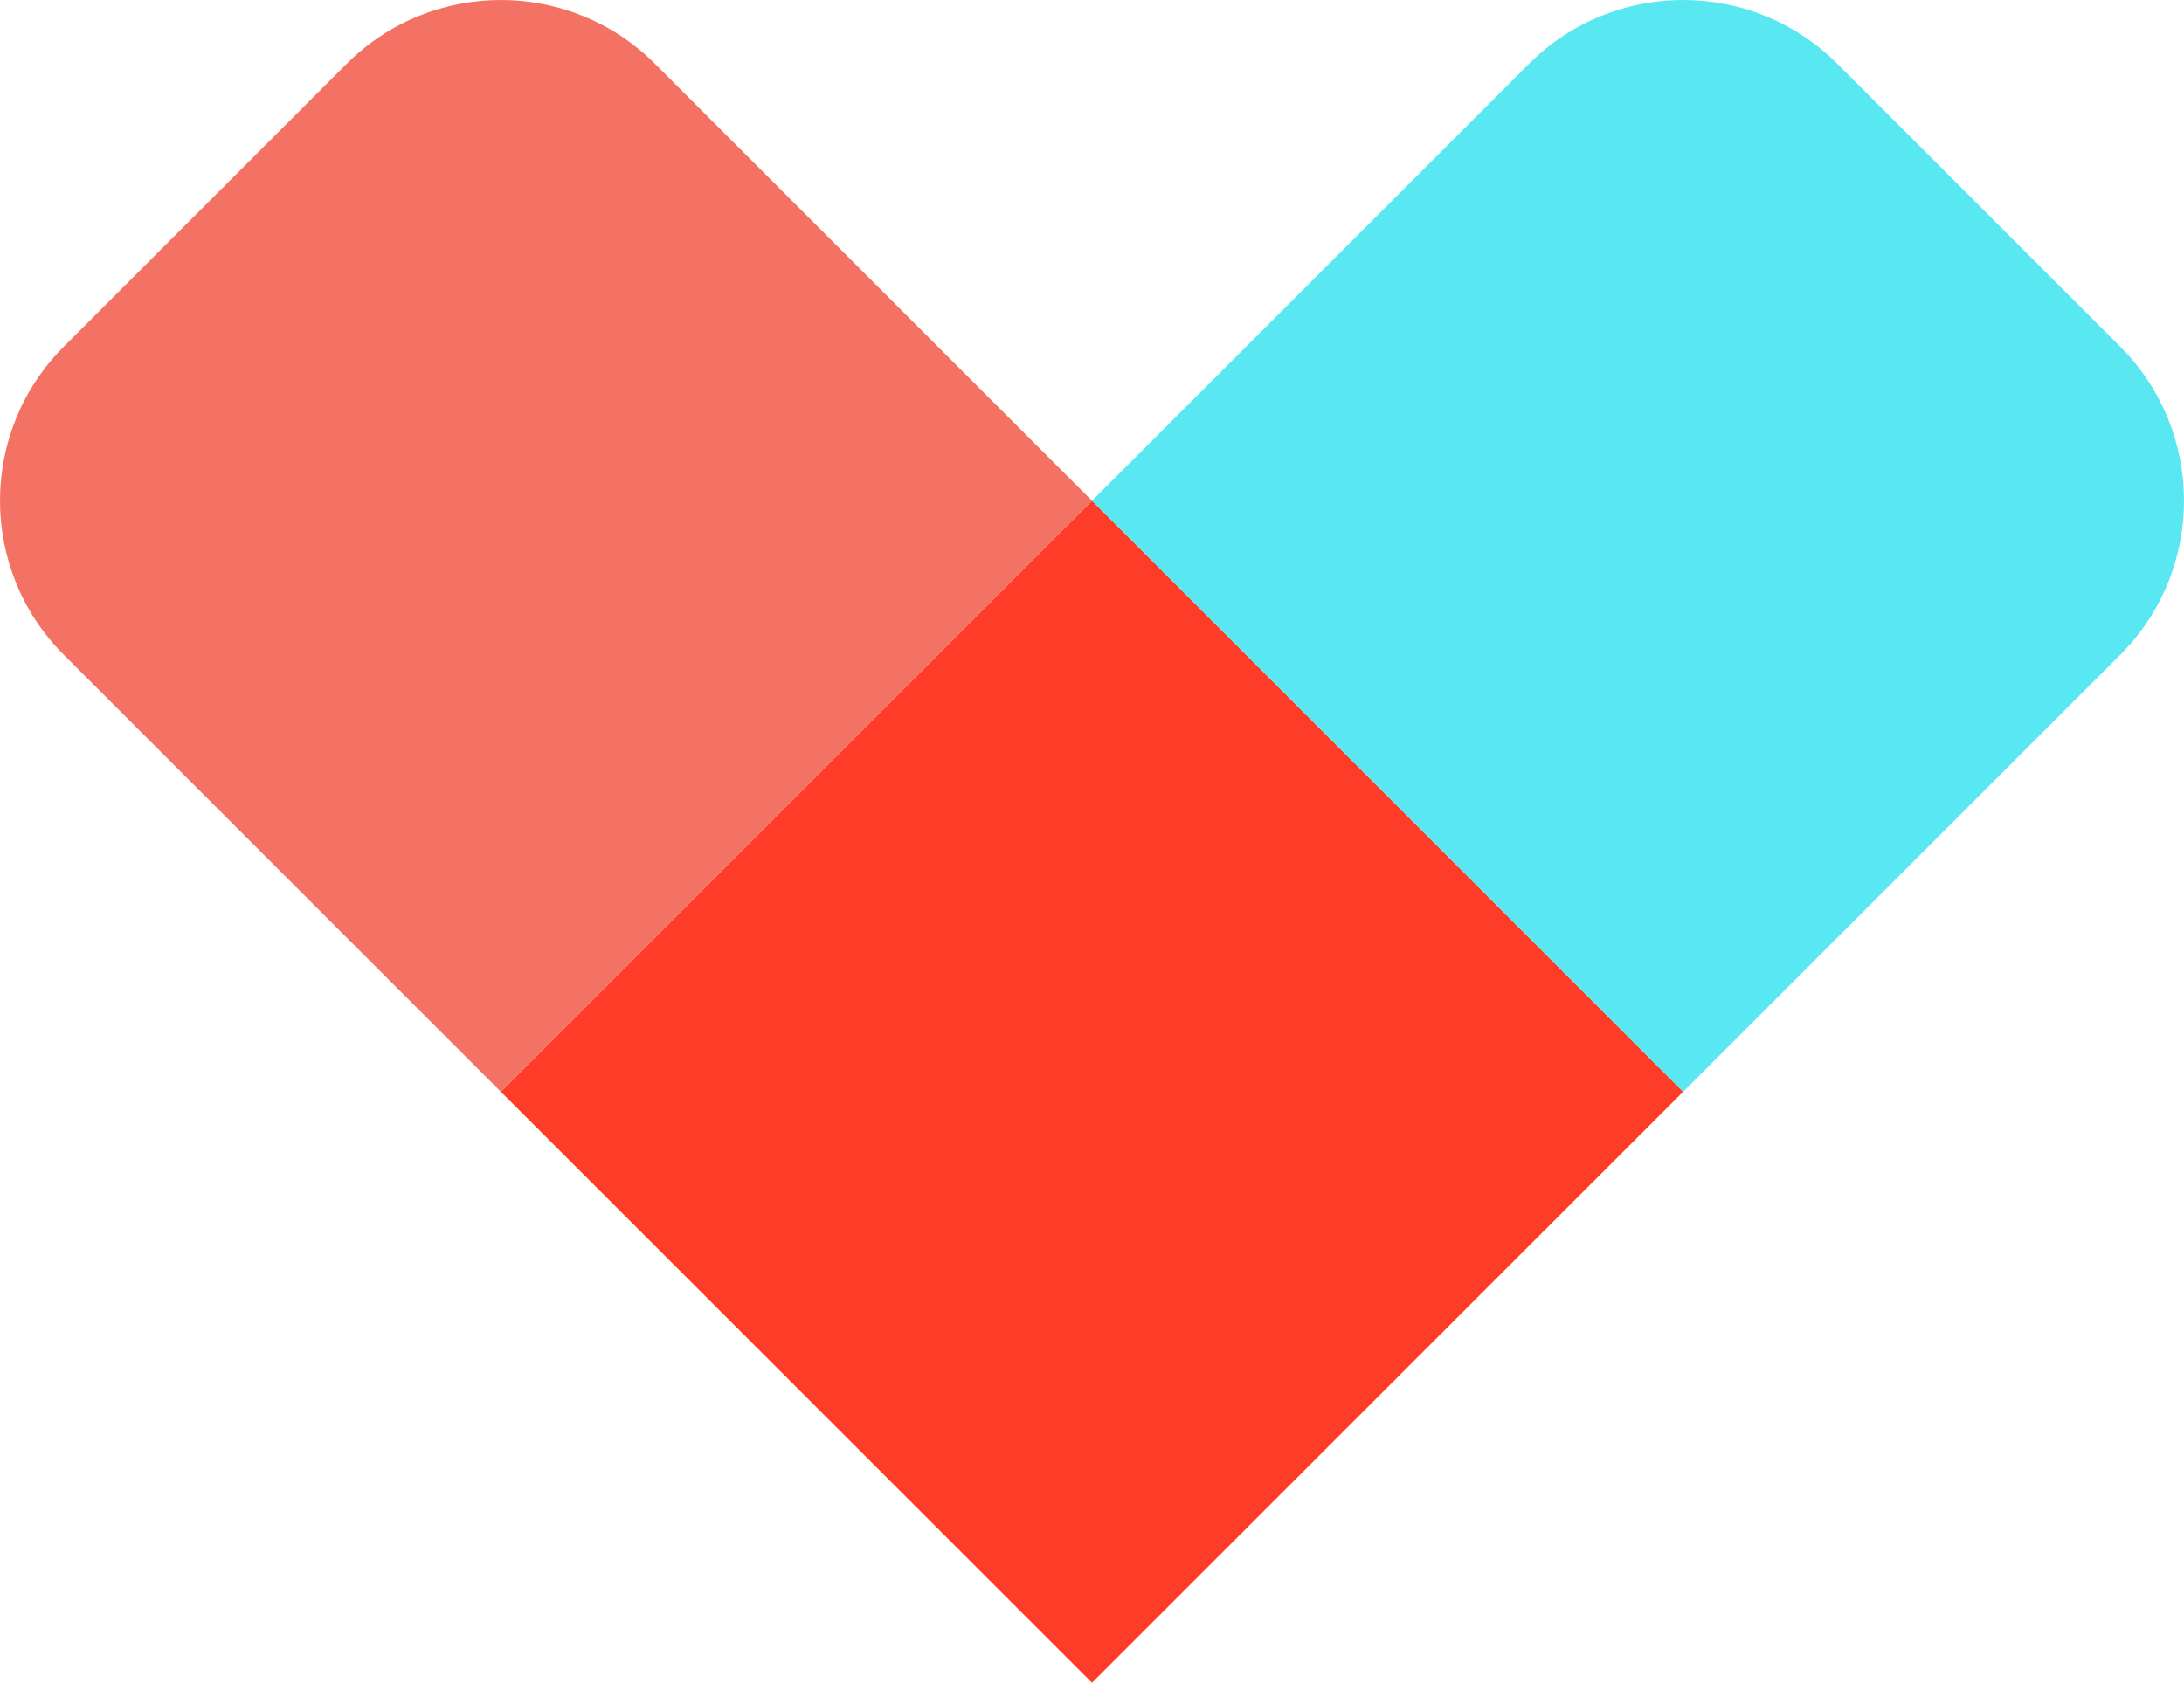 <svg xmlns="http://www.w3.org/2000/svg" width="300.416" height="231.525" fill="none"><path d="M150.208 68.89l81.317 81.318-81.317 81.317-81.317-81.317z" fill="#ff3c27"/><path d="M210.312 8.786c11.716-11.715 30.711-11.715 42.426 0l38.891 38.891c11.716 11.716 11.716 30.71 0 42.427l-60.104 60.104-81.317-81.318z" fill="#59e7f1"/><path d="M47.678 8.786c11.715-11.715 30.71-11.715 42.426 0l60.104 60.104-81.317 81.318L8.787 90.104c-11.716-11.716-11.716-30.71 0-42.427l38.891-38.89z" fill="#f47264"/></svg>
